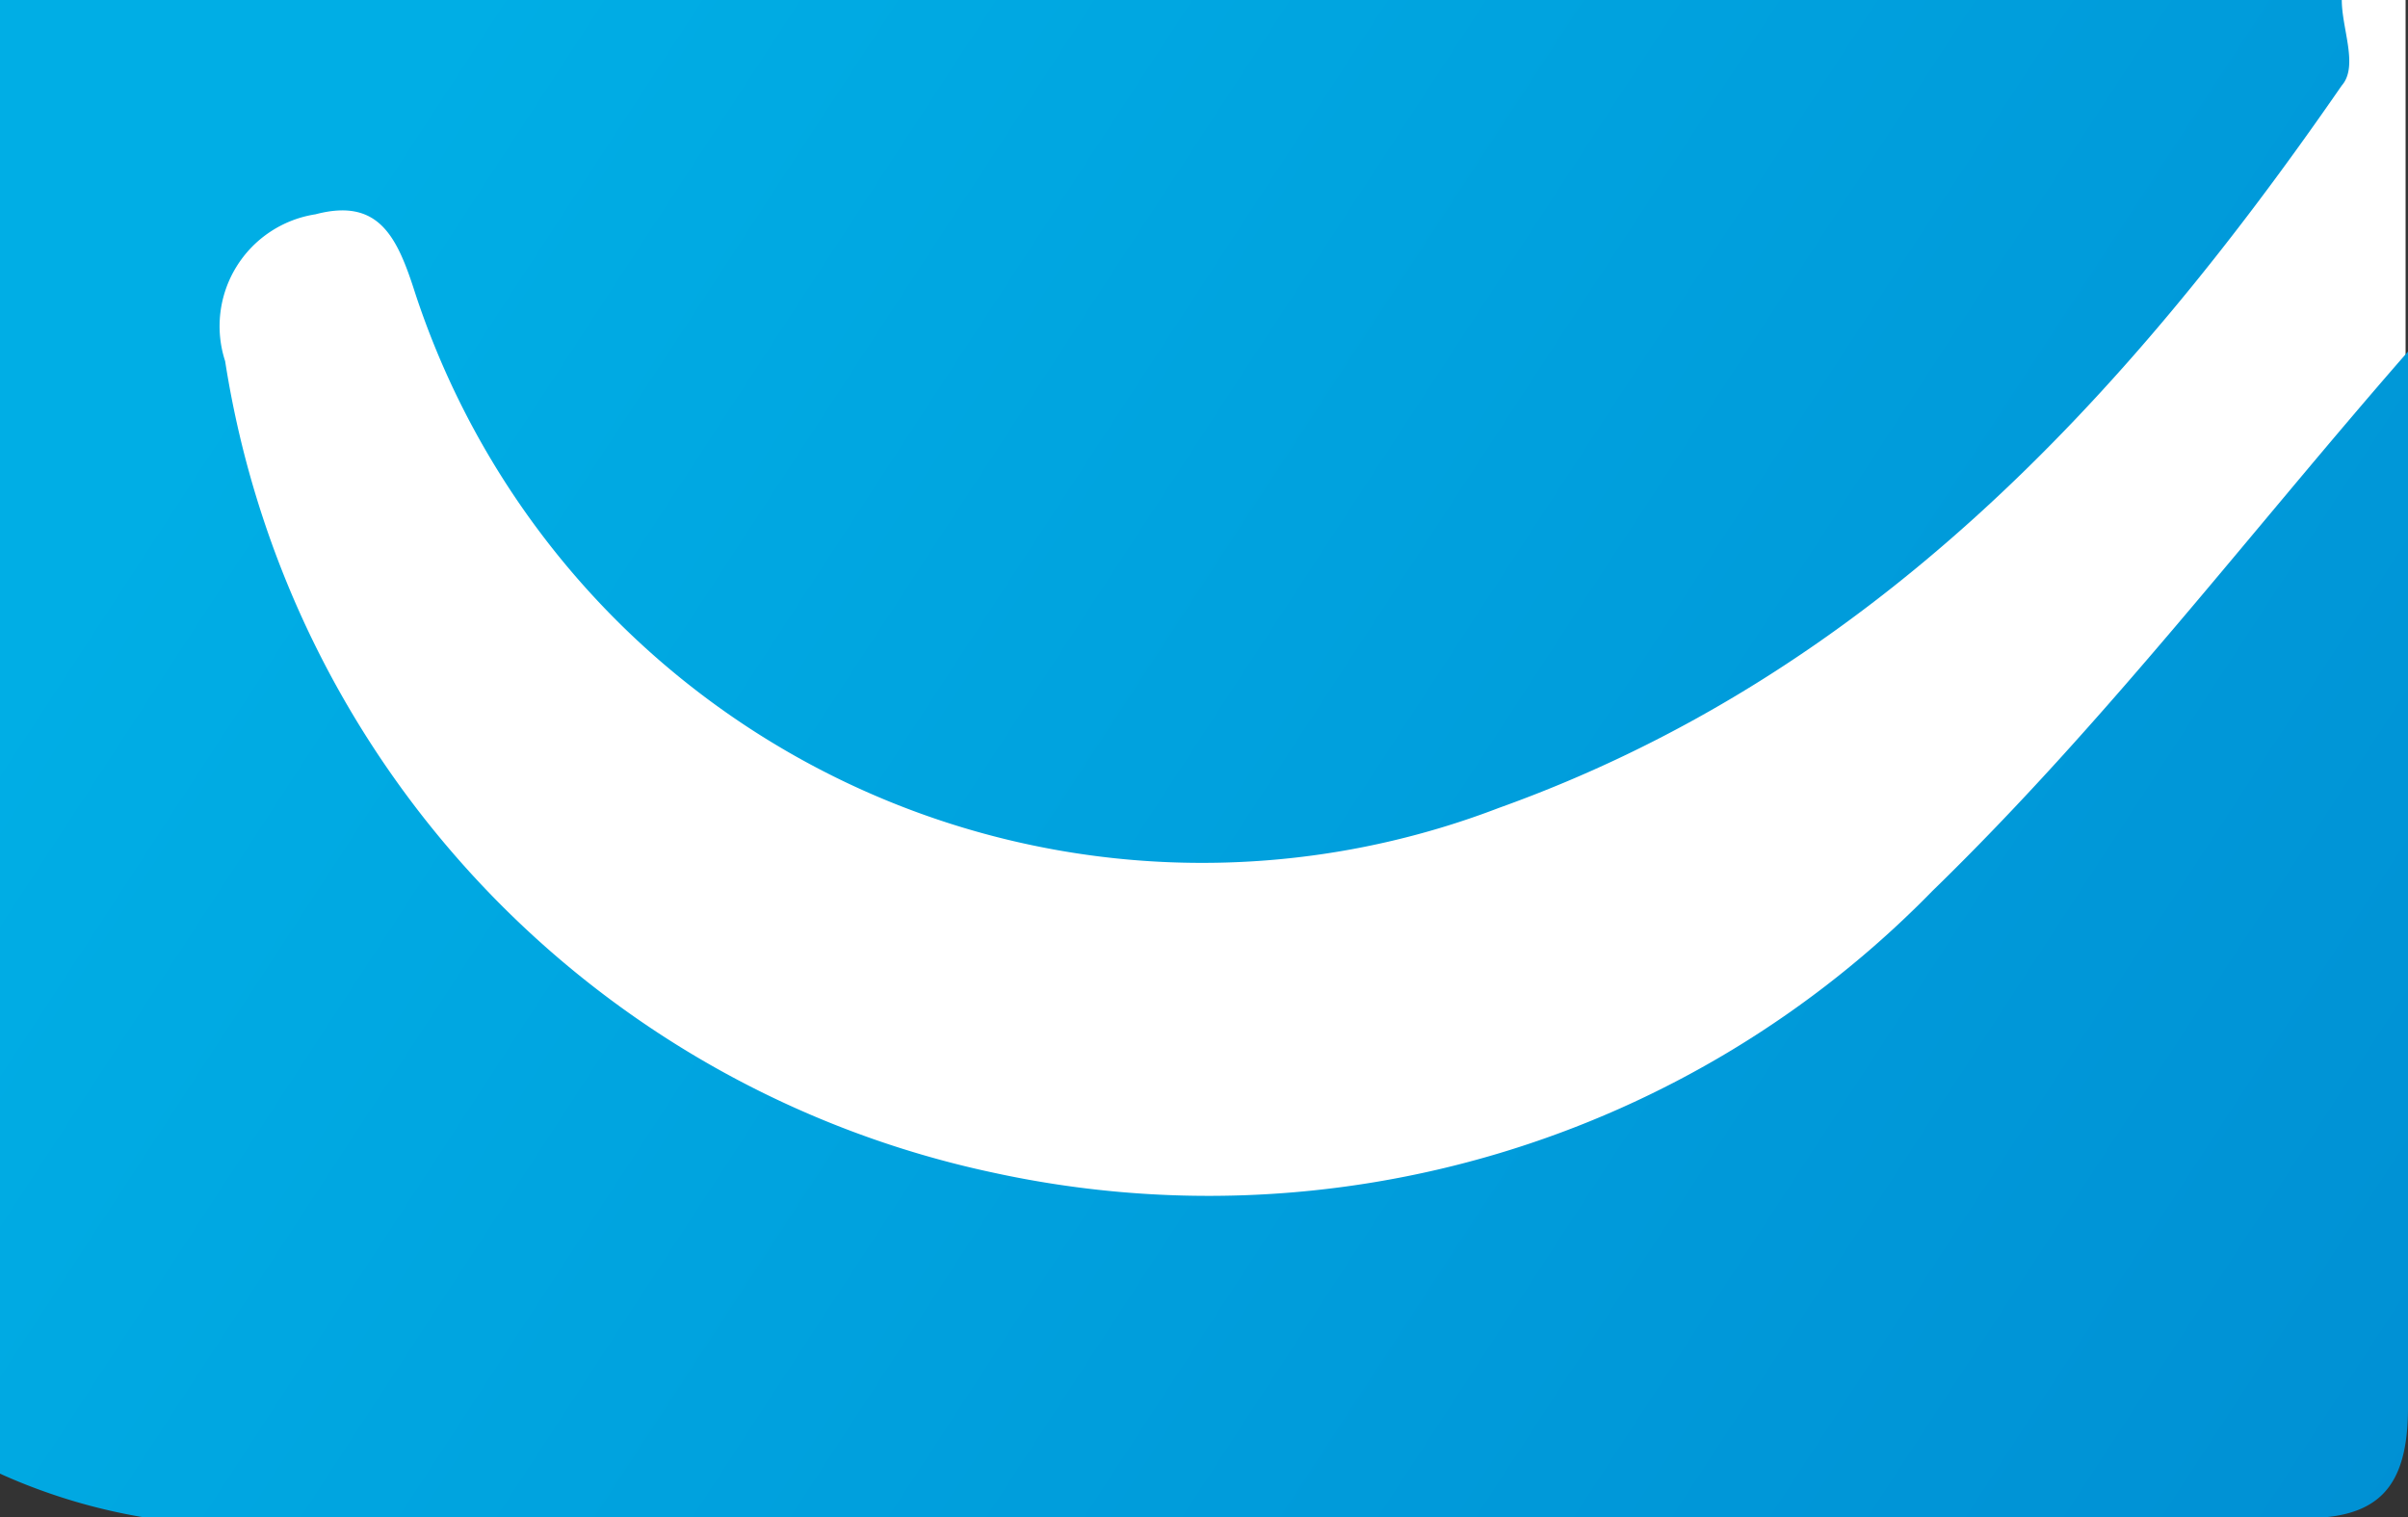 <svg xmlns="http://www.w3.org/2000/svg" xmlns:xlink="http://www.w3.org/1999/xlink" viewBox="0 0 20 12.6"><rect x="0" y="0" width="20" height="12.6" fill="#333333" stroke="none"/><defs><style>.cls-1{fill:#fff;}.cls-2{fill:url(#linear-gradient);}</style><linearGradient id="linear-gradient" x1="19.88" y1="12.75" x2="2.77" y2="1.59" gradientUnits="userSpaceOnUse"><stop offset="0" stop-color="#0090d4"/><stop offset="1" stop-color="#00aee5"/></linearGradient></defs><title>Get Response</title><g id="Layer_2" data-name="Layer 2"><g id="Layer_1-2" data-name="Layer 1"><rect class="cls-1" x="0.83" width="19.15" height="10.5"/><path class="cls-2" d="M19.45,0c0,.24.14.55,0,.71-1.81,2.62-3.93,4.9-7,6a6.88,6.88,0,0,1-9-4.27c-.15-.47-.3-.8-.83-.66A.94.94,0,0,0,1.87,3,8.18,8.18,0,0,0,8.25,9.74a8.4,8.4,0,0,0,7.8-2.34C17.49,6,18.68,4.43,20,2.92v.67c0,2.7,0,5.4,0,8.1,0,.67-.25.92-.86.92h-.45c-5.82,0-11.64,0-17.45,0A4.82,4.82,0,0,1,0,12.24V0Z"/></g></g></svg>